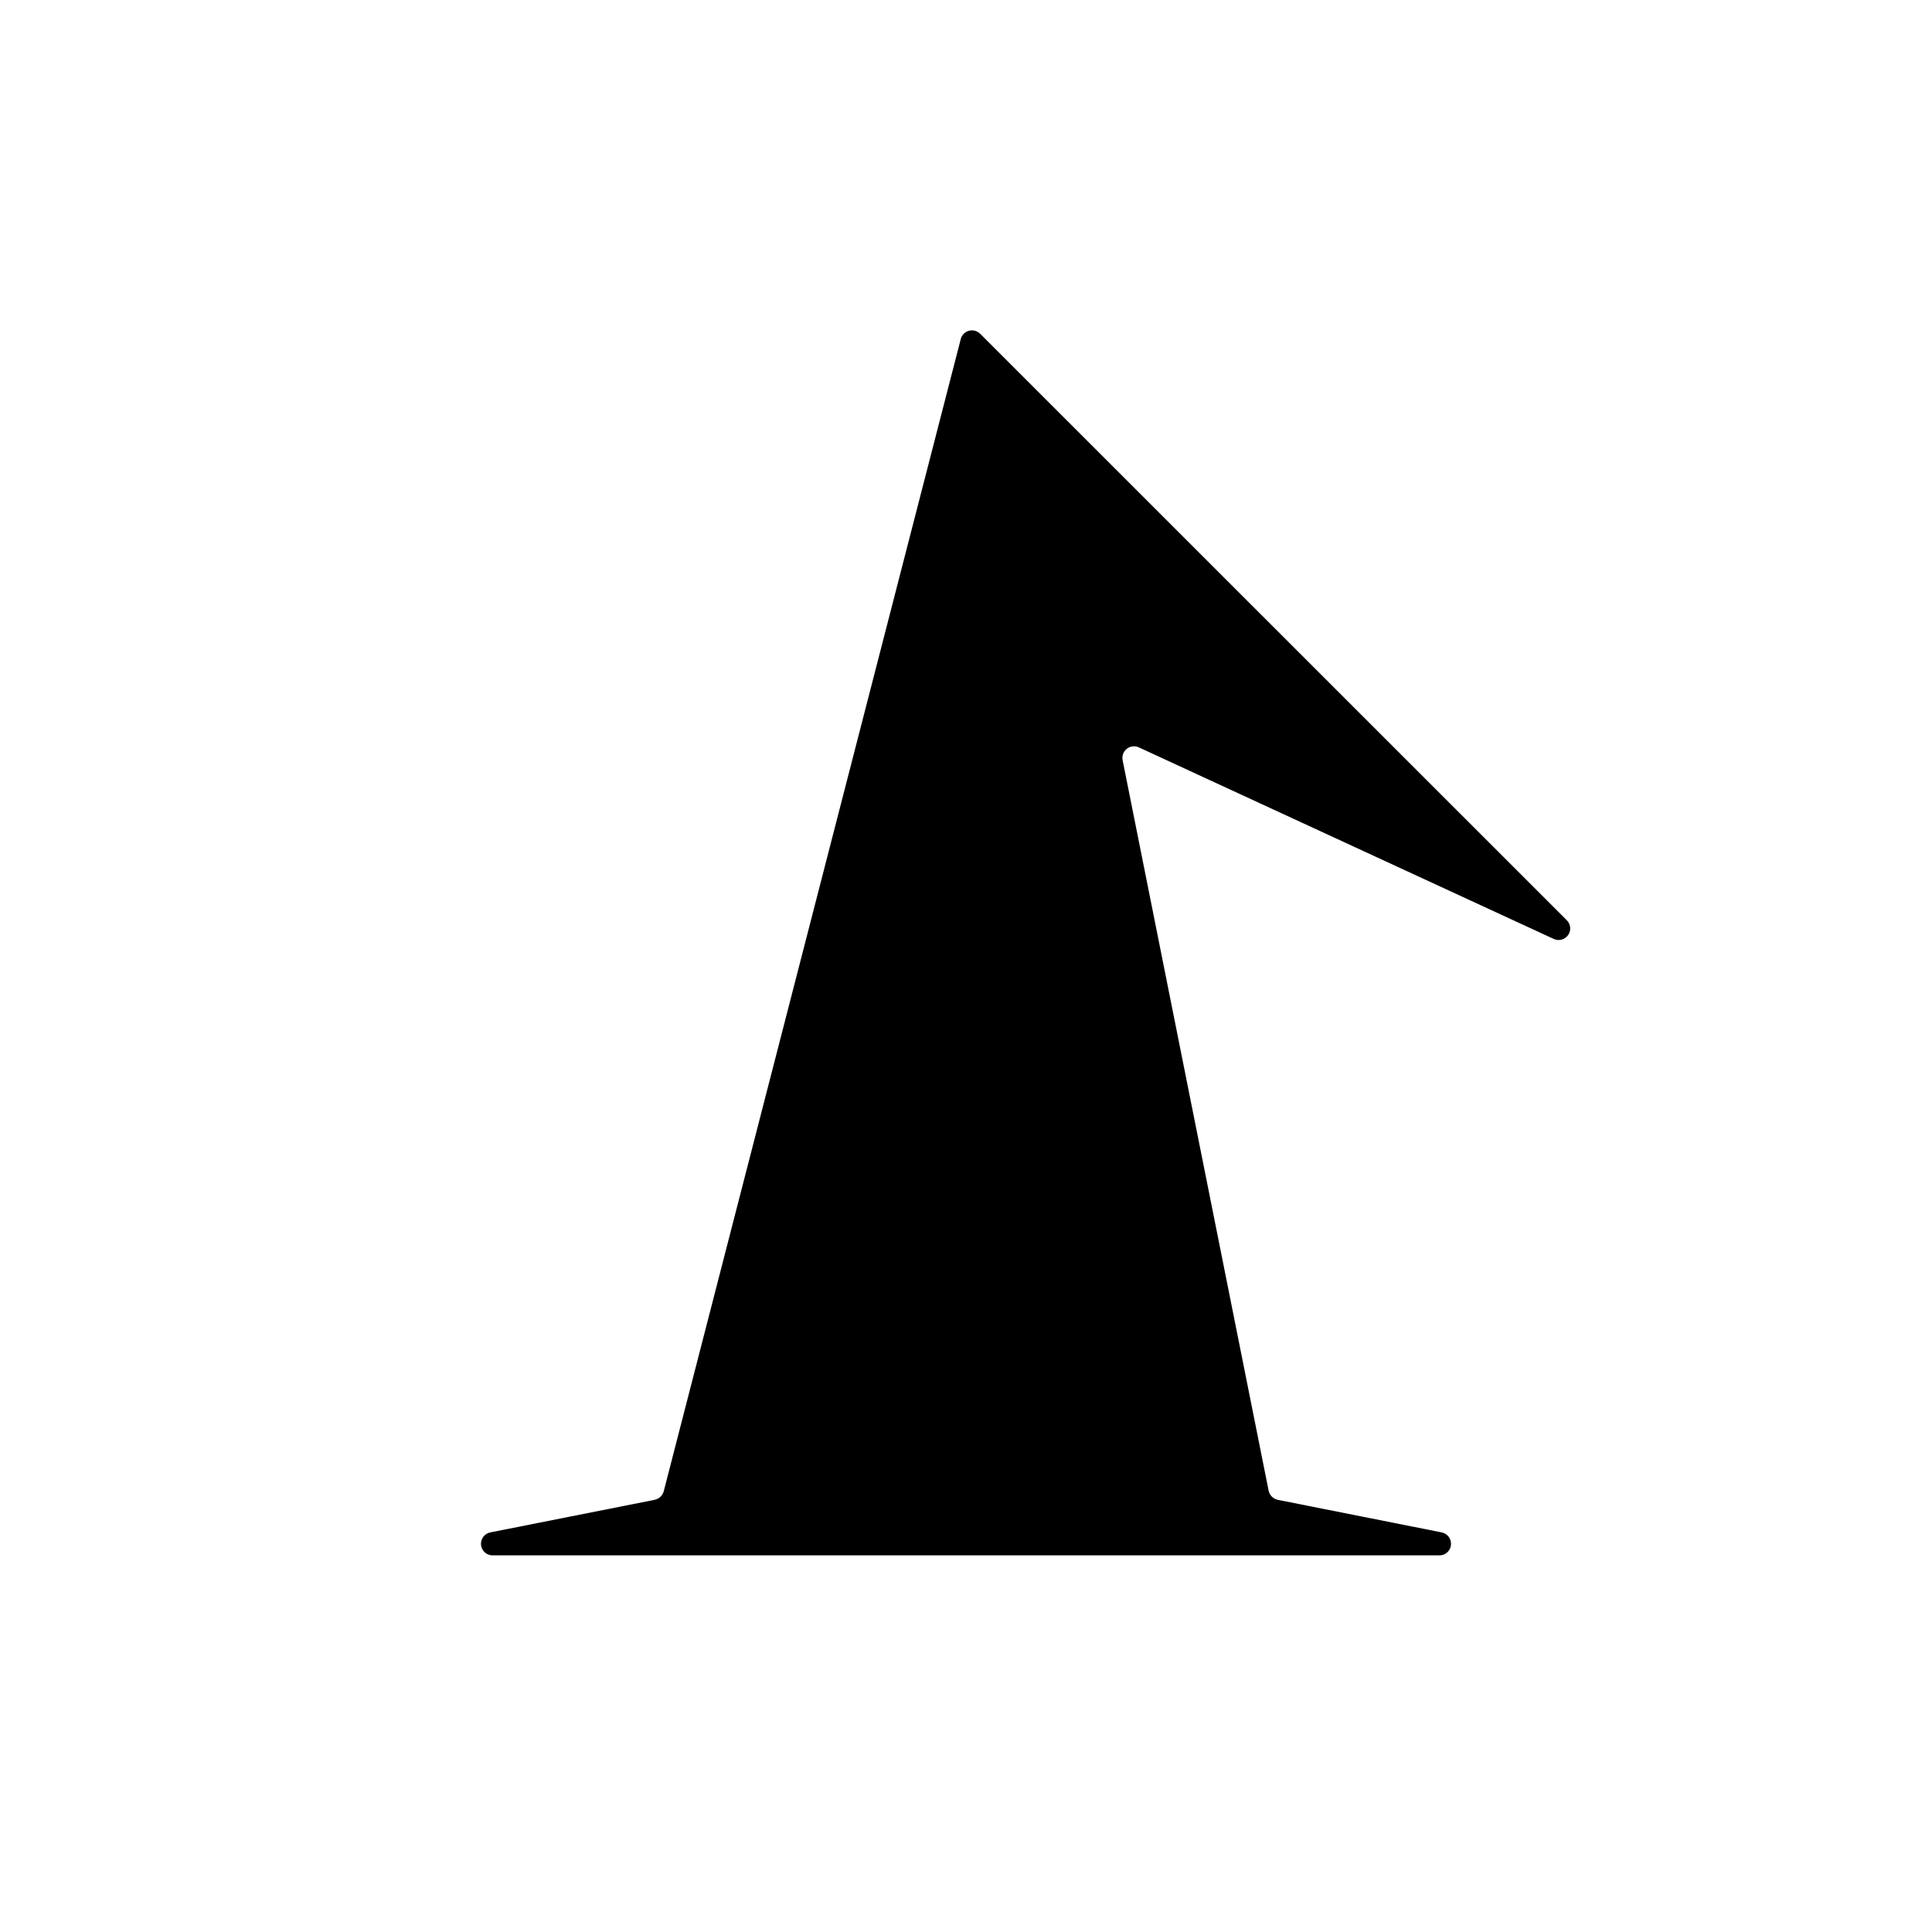 <?xml version="1.0" encoding="UTF-8"?>
<!-- Uploaded to: SVG Repo, www.svgrepo.com, Generator: SVG Repo Mixer Tools -->
<svg fill="#000000" width="800px" height="800px" version="1.1" viewBox="144 144 512 512" xmlns="http://www.w3.org/2000/svg">
 <path d="m398.64 233.74-78.742 305.46c-0.316 1.152-1.254 2.027-2.422 2.269l-43.426 8.613c-1.637 0.262-2.769 1.77-2.566 3.414 0.203 1.645 1.672 2.828 3.32 2.684h250.39c1.648 0.145 3.117-1.039 3.32-2.684 0.203-1.645-0.93-3.152-2.566-3.414l-43.324-8.613c-1.215-0.254-2.164-1.203-2.422-2.418l-38.691-193.57c-0.238-1.133 0.184-2.305 1.09-3.027 0.902-0.723 2.141-0.879 3.191-0.398l109.88 50.734c1.375 0.691 3.051 0.254 3.918-1.02 0.867-1.273 0.656-2.992-0.492-4.016l-155.32-155.28c-0.762-0.777-1.875-1.094-2.93-0.836-1.055 0.262-1.895 1.059-2.211 2.098z"/>
</svg>